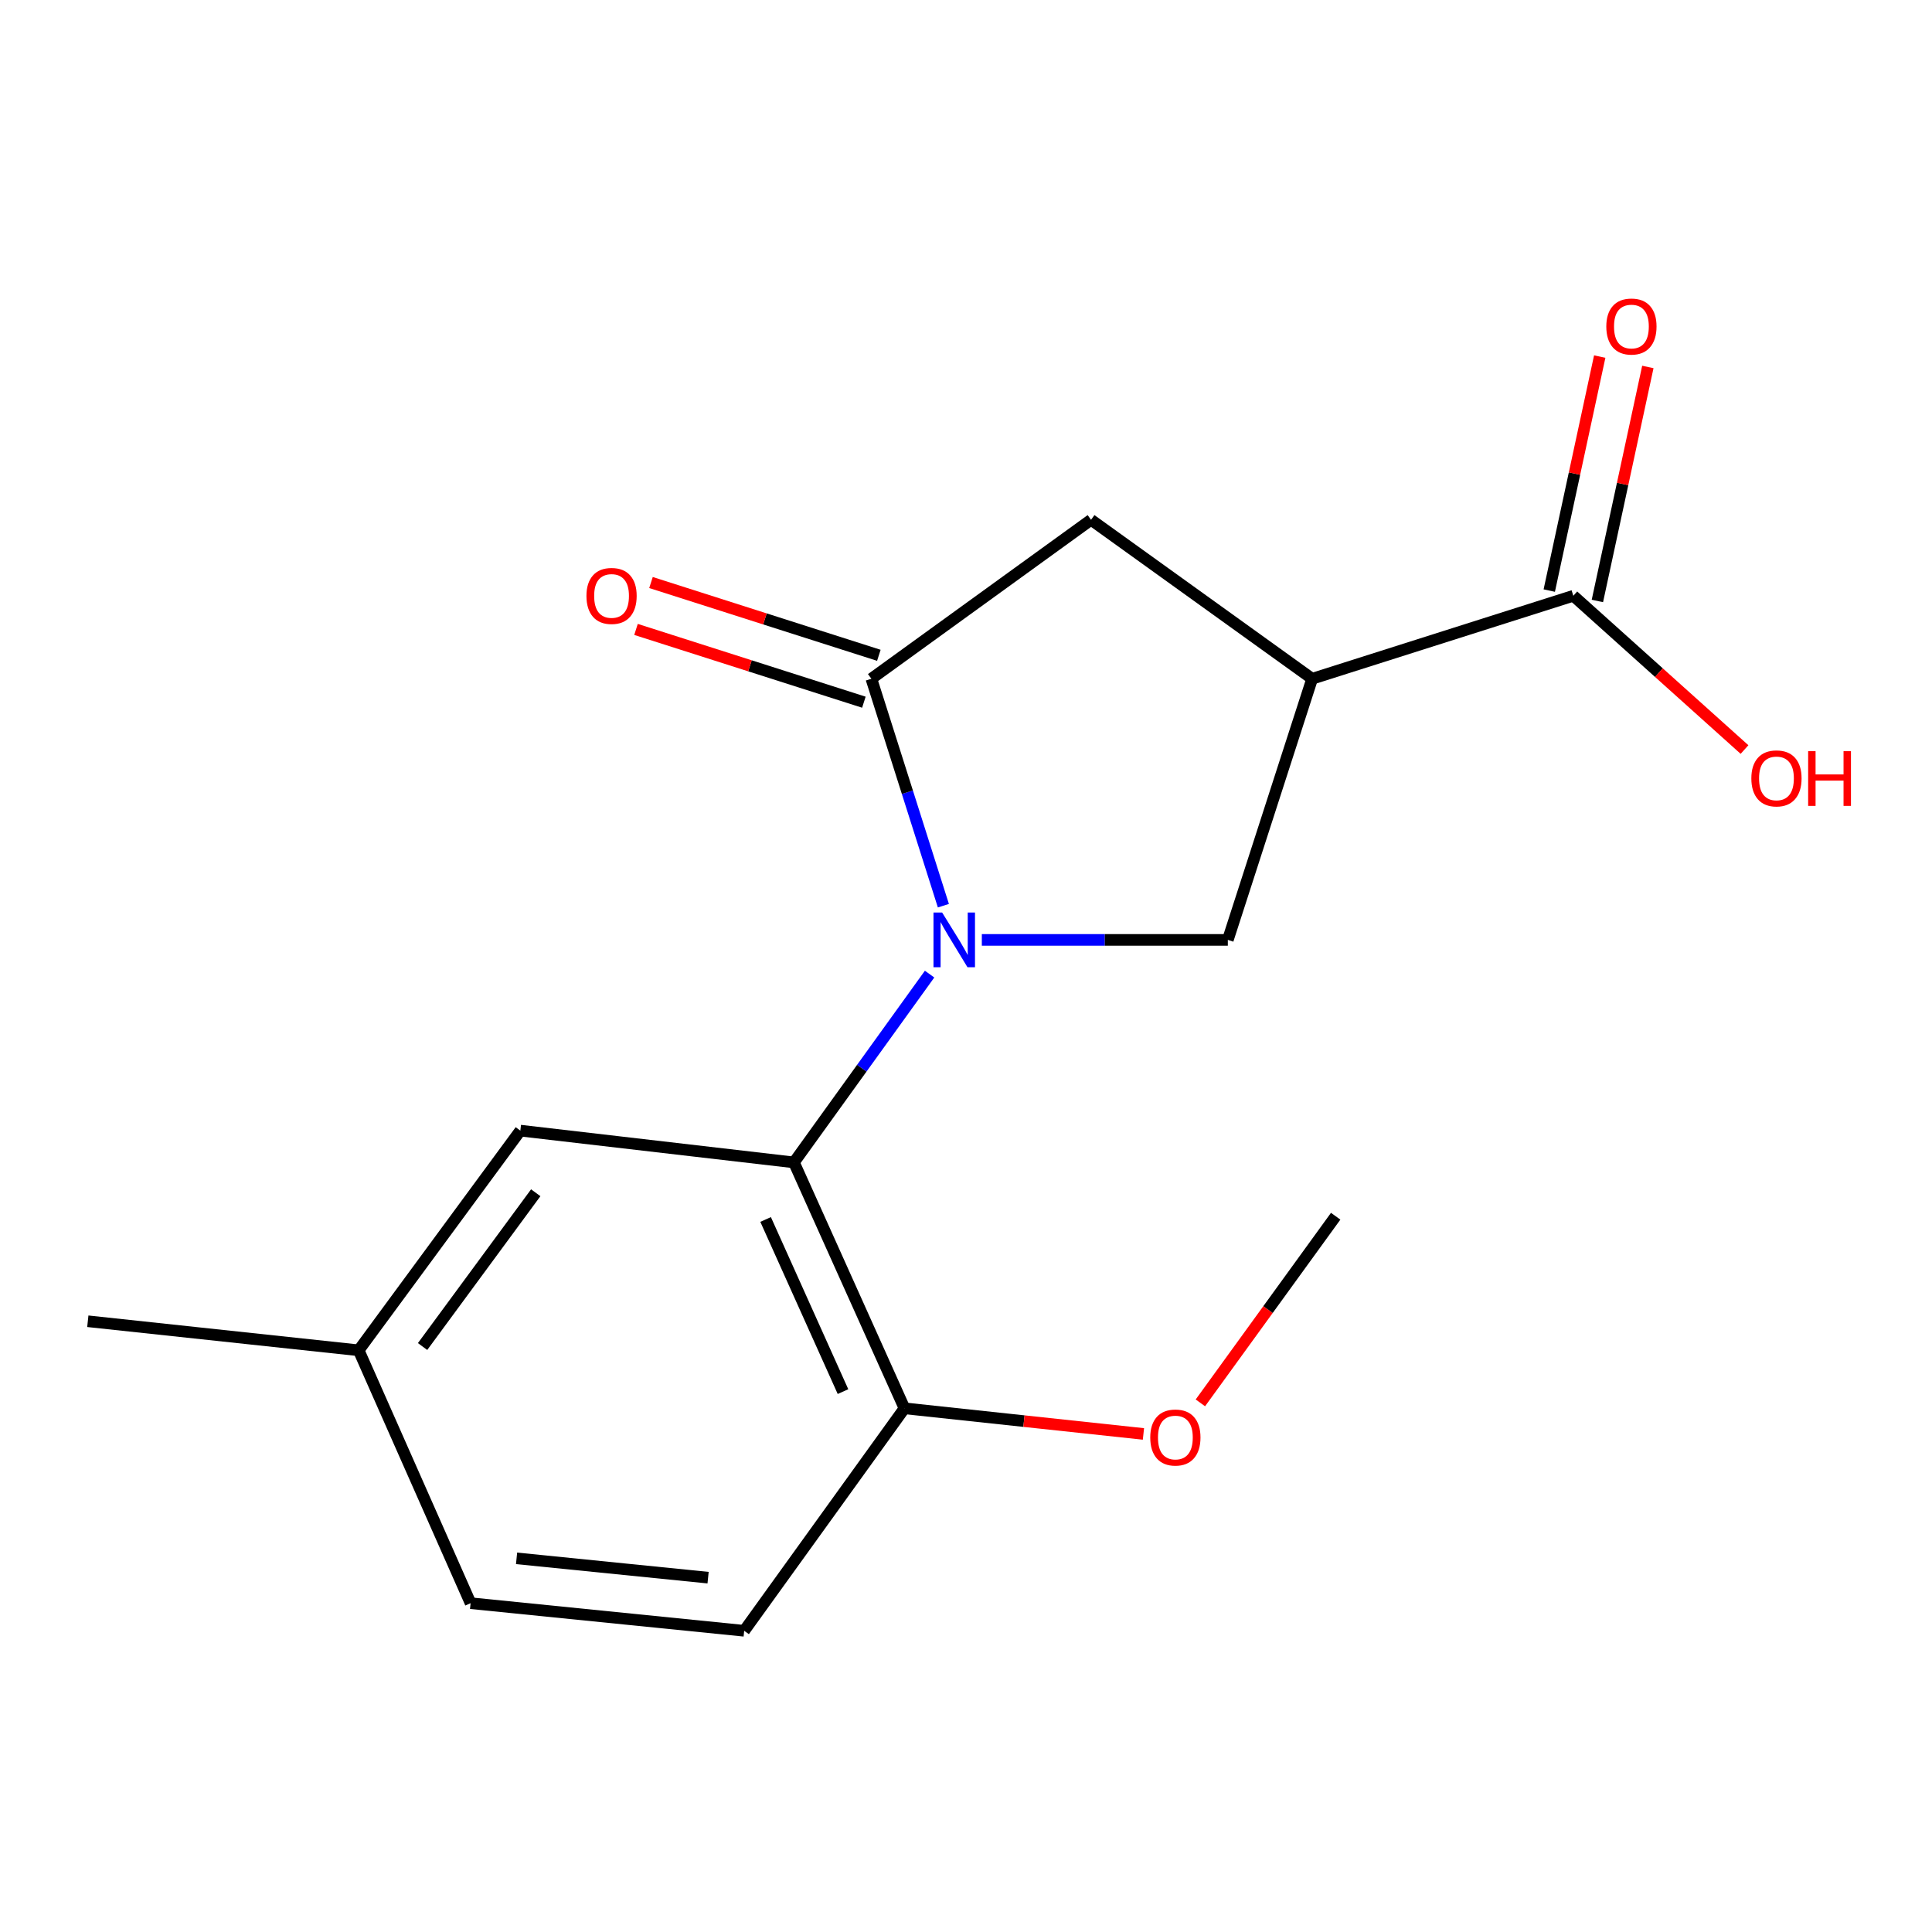 <?xml version='1.0' encoding='iso-8859-1'?>
<svg version='1.1' baseProfile='full'
              xmlns='http://www.w3.org/2000/svg'
                      xmlns:rdkit='http://www.rdkit.org/xml'
                      xmlns:xlink='http://www.w3.org/1999/xlink'
                  xml:space='preserve'
width='1000px' height='1000px' viewBox='0 0 1000 1000'>
<!-- END OF HEADER -->
<rect style='opacity:1.0;fill:#FFFFFF;stroke:none' width='1000' height='1000' x='0' y='0'> </rect>
<path class='bond-0' d='M 488.294,468.786 L 469.656,410.054' style='fill:none;fill-rule:evenodd;stroke:#0000FF;stroke-width:6px;stroke-linecap:butt;stroke-linejoin:miter;stroke-opacity:1' />
<path class='bond-0' d='M 469.656,410.054 L 451.017,351.322' style='fill:none;fill-rule:evenodd;stroke:#000000;stroke-width:6px;stroke-linecap:butt;stroke-linejoin:miter;stroke-opacity:1' />
<path class='bond-2' d='M 481.154,504.2 L 446.047,552.928' style='fill:none;fill-rule:evenodd;stroke:#0000FF;stroke-width:6px;stroke-linecap:butt;stroke-linejoin:miter;stroke-opacity:1' />
<path class='bond-2' d='M 446.047,552.928 L 410.94,601.656' style='fill:none;fill-rule:evenodd;stroke:#000000;stroke-width:6px;stroke-linecap:butt;stroke-linejoin:miter;stroke-opacity:1' />
<path class='bond-3' d='M 508.193,486.491 L 571.858,486.491' style='fill:none;fill-rule:evenodd;stroke:#0000FF;stroke-width:6px;stroke-linecap:butt;stroke-linejoin:miter;stroke-opacity:1' />
<path class='bond-3' d='M 571.858,486.491 L 635.522,486.491' style='fill:none;fill-rule:evenodd;stroke:#000000;stroke-width:6px;stroke-linecap:butt;stroke-linejoin:miter;stroke-opacity:1' />
<path class='bond-4' d='M 451.017,351.322 L 564.724,269.043' style='fill:none;fill-rule:evenodd;stroke:#000000;stroke-width:6px;stroke-linecap:butt;stroke-linejoin:miter;stroke-opacity:1' />
<path class='bond-7' d='M 454.894,339.185 L 395.921,320.349' style='fill:none;fill-rule:evenodd;stroke:#000000;stroke-width:6px;stroke-linecap:butt;stroke-linejoin:miter;stroke-opacity:1' />
<path class='bond-7' d='M 395.921,320.349 L 336.948,301.513' style='fill:none;fill-rule:evenodd;stroke:#FF0000;stroke-width:6px;stroke-linecap:butt;stroke-linejoin:miter;stroke-opacity:1' />
<path class='bond-7' d='M 447.141,363.459 L 388.168,344.623' style='fill:none;fill-rule:evenodd;stroke:#000000;stroke-width:6px;stroke-linecap:butt;stroke-linejoin:miter;stroke-opacity:1' />
<path class='bond-7' d='M 388.168,344.623 L 329.195,325.787' style='fill:none;fill-rule:evenodd;stroke:#FF0000;stroke-width:6px;stroke-linecap:butt;stroke-linejoin:miter;stroke-opacity:1' />
<path class='bond-1' d='M 679.168,351.322 L 635.522,486.491' style='fill:none;fill-rule:evenodd;stroke:#000000;stroke-width:6px;stroke-linecap:butt;stroke-linejoin:miter;stroke-opacity:1' />
<path class='bond-5' d='M 679.168,351.322 L 814.351,308.371' style='fill:none;fill-rule:evenodd;stroke:#000000;stroke-width:6px;stroke-linecap:butt;stroke-linejoin:miter;stroke-opacity:1' />
<path class='bond-17' d='M 679.168,351.322 L 564.724,269.043' style='fill:none;fill-rule:evenodd;stroke:#000000;stroke-width:6px;stroke-linecap:butt;stroke-linejoin:miter;stroke-opacity:1' />
<path class='bond-6' d='M 410.94,601.656 L 468.161,728.94' style='fill:none;fill-rule:evenodd;stroke:#000000;stroke-width:6px;stroke-linecap:butt;stroke-linejoin:miter;stroke-opacity:1' />
<path class='bond-6' d='M 396.281,631.197 L 436.336,720.296' style='fill:none;fill-rule:evenodd;stroke:#000000;stroke-width:6px;stroke-linecap:butt;stroke-linejoin:miter;stroke-opacity:1' />
<path class='bond-8' d='M 410.94,601.656 L 269.33,585.206' style='fill:none;fill-rule:evenodd;stroke:#000000;stroke-width:6px;stroke-linecap:butt;stroke-linejoin:miter;stroke-opacity:1' />
<path class='bond-9' d='M 826.805,311.056 L 839.864,250.497' style='fill:none;fill-rule:evenodd;stroke:#000000;stroke-width:6px;stroke-linecap:butt;stroke-linejoin:miter;stroke-opacity:1' />
<path class='bond-9' d='M 839.864,250.497 L 852.923,189.939' style='fill:none;fill-rule:evenodd;stroke:#FF0000;stroke-width:6px;stroke-linecap:butt;stroke-linejoin:miter;stroke-opacity:1' />
<path class='bond-9' d='M 801.896,305.685 L 814.954,245.126' style='fill:none;fill-rule:evenodd;stroke:#000000;stroke-width:6px;stroke-linecap:butt;stroke-linejoin:miter;stroke-opacity:1' />
<path class='bond-9' d='M 814.954,245.126 L 828.013,184.567' style='fill:none;fill-rule:evenodd;stroke:#FF0000;stroke-width:6px;stroke-linecap:butt;stroke-linejoin:miter;stroke-opacity:1' />
<path class='bond-11' d='M 814.351,308.371 L 858.655,348.165' style='fill:none;fill-rule:evenodd;stroke:#000000;stroke-width:6px;stroke-linecap:butt;stroke-linejoin:miter;stroke-opacity:1' />
<path class='bond-11' d='M 858.655,348.165 L 902.96,387.96' style='fill:none;fill-rule:evenodd;stroke:#FF0000;stroke-width:6px;stroke-linecap:butt;stroke-linejoin:miter;stroke-opacity:1' />
<path class='bond-10' d='M 468.161,728.94 L 385.188,844.091' style='fill:none;fill-rule:evenodd;stroke:#000000;stroke-width:6px;stroke-linecap:butt;stroke-linejoin:miter;stroke-opacity:1' />
<path class='bond-14' d='M 468.161,728.94 L 530.003,735.571' style='fill:none;fill-rule:evenodd;stroke:#000000;stroke-width:6px;stroke-linecap:butt;stroke-linejoin:miter;stroke-opacity:1' />
<path class='bond-14' d='M 530.003,735.571 L 591.844,742.202' style='fill:none;fill-rule:evenodd;stroke:#FF0000;stroke-width:6px;stroke-linecap:butt;stroke-linejoin:miter;stroke-opacity:1' />
<path class='bond-12' d='M 269.33,585.206 L 185.649,698.913' style='fill:none;fill-rule:evenodd;stroke:#000000;stroke-width:6px;stroke-linecap:butt;stroke-linejoin:miter;stroke-opacity:1' />
<path class='bond-12' d='M 277.301,617.366 L 218.725,696.961' style='fill:none;fill-rule:evenodd;stroke:#000000;stroke-width:6px;stroke-linecap:butt;stroke-linejoin:miter;stroke-opacity:1' />
<path class='bond-18' d='M 385.188,844.091 L 243.578,829.807' style='fill:none;fill-rule:evenodd;stroke:#000000;stroke-width:6px;stroke-linecap:butt;stroke-linejoin:miter;stroke-opacity:1' />
<path class='bond-18' d='M 366.504,816.595 L 267.377,806.596' style='fill:none;fill-rule:evenodd;stroke:#000000;stroke-width:6px;stroke-linecap:butt;stroke-linejoin:miter;stroke-opacity:1' />
<path class='bond-13' d='M 185.649,698.913 L 243.578,829.807' style='fill:none;fill-rule:evenodd;stroke:#000000;stroke-width:6px;stroke-linecap:butt;stroke-linejoin:miter;stroke-opacity:1' />
<path class='bond-15' d='M 185.649,698.913 L 45.455,683.879' style='fill:none;fill-rule:evenodd;stroke:#000000;stroke-width:6px;stroke-linecap:butt;stroke-linejoin:miter;stroke-opacity:1' />
<path class='bond-16' d='M 621.313,726.12 L 656.328,677.818' style='fill:none;fill-rule:evenodd;stroke:#FF0000;stroke-width:6px;stroke-linecap:butt;stroke-linejoin:miter;stroke-opacity:1' />
<path class='bond-16' d='M 656.328,677.818 L 691.343,629.517' style='fill:none;fill-rule:evenodd;stroke:#000000;stroke-width:6px;stroke-linecap:butt;stroke-linejoin:miter;stroke-opacity:1' />
<path  class='atom-0' d='M 487.652 472.331
L 496.932 487.331
Q 497.852 488.811, 499.332 491.491
Q 500.812 494.171, 500.892 494.331
L 500.892 472.331
L 504.652 472.331
L 504.652 500.651
L 500.772 500.651
L 490.812 484.251
Q 489.652 482.331, 488.412 480.131
Q 487.212 477.931, 486.852 477.251
L 486.852 500.651
L 483.172 500.651
L 483.172 472.331
L 487.652 472.331
' fill='#0000FF'/>
<path  class='atom-8' d='M 303.542 308.451
Q 303.542 301.651, 306.902 297.851
Q 310.262 294.051, 316.542 294.051
Q 322.822 294.051, 326.182 297.851
Q 329.542 301.651, 329.542 308.451
Q 329.542 315.331, 326.142 319.251
Q 322.742 323.131, 316.542 323.131
Q 310.302 323.131, 306.902 319.251
Q 303.542 315.371, 303.542 308.451
M 316.542 319.931
Q 320.862 319.931, 323.182 317.051
Q 325.542 314.131, 325.542 308.451
Q 325.542 302.891, 323.182 300.091
Q 320.862 297.251, 316.542 297.251
Q 312.222 297.251, 309.862 300.051
Q 307.542 302.851, 307.542 308.451
Q 307.542 314.171, 309.862 317.051
Q 312.222 319.931, 316.542 319.931
' fill='#FF0000'/>
<path  class='atom-10' d='M 831.42 169.007
Q 831.42 162.207, 834.78 158.407
Q 838.14 154.607, 844.42 154.607
Q 850.7 154.607, 854.06 158.407
Q 857.42 162.207, 857.42 169.007
Q 857.42 175.887, 854.02 179.807
Q 850.62 183.687, 844.42 183.687
Q 838.18 183.687, 834.78 179.807
Q 831.42 175.927, 831.42 169.007
M 844.42 180.487
Q 848.74 180.487, 851.06 177.607
Q 853.42 174.687, 853.42 169.007
Q 853.42 163.447, 851.06 160.647
Q 848.74 157.807, 844.42 157.807
Q 840.1 157.807, 837.74 160.607
Q 835.42 163.407, 835.42 169.007
Q 835.42 174.727, 837.74 177.607
Q 840.1 180.487, 844.42 180.487
' fill='#FF0000'/>
<path  class='atom-12' d='M 906.493 402.89
Q 906.493 396.09, 909.853 392.29
Q 913.213 388.49, 919.493 388.49
Q 925.773 388.49, 929.133 392.29
Q 932.493 396.09, 932.493 402.89
Q 932.493 409.77, 929.093 413.69
Q 925.693 417.57, 919.493 417.57
Q 913.253 417.57, 909.853 413.69
Q 906.493 409.81, 906.493 402.89
M 919.493 414.37
Q 923.813 414.37, 926.133 411.49
Q 928.493 408.57, 928.493 402.89
Q 928.493 397.33, 926.133 394.53
Q 923.813 391.69, 919.493 391.69
Q 915.173 391.69, 912.813 394.49
Q 910.493 397.29, 910.493 402.89
Q 910.493 408.61, 912.813 411.49
Q 915.173 414.37, 919.493 414.37
' fill='#FF0000'/>
<path  class='atom-12' d='M 935.893 388.81
L 939.733 388.81
L 939.733 400.85
L 954.213 400.85
L 954.213 388.81
L 958.053 388.81
L 958.053 417.13
L 954.213 417.13
L 954.213 404.05
L 939.733 404.05
L 939.733 417.13
L 935.893 417.13
L 935.893 388.81
' fill='#FF0000'/>
<path  class='atom-15' d='M 595.37 744.054
Q 595.37 737.254, 598.73 733.454
Q 602.09 729.654, 608.37 729.654
Q 614.65 729.654, 618.01 733.454
Q 621.37 737.254, 621.37 744.054
Q 621.37 750.934, 617.97 754.854
Q 614.57 758.734, 608.37 758.734
Q 602.13 758.734, 598.73 754.854
Q 595.37 750.974, 595.37 744.054
M 608.37 755.534
Q 612.69 755.534, 615.01 752.654
Q 617.37 749.734, 617.37 744.054
Q 617.37 738.494, 615.01 735.694
Q 612.69 732.854, 608.37 732.854
Q 604.05 732.854, 601.69 735.654
Q 599.37 738.454, 599.37 744.054
Q 599.37 749.774, 601.69 752.654
Q 604.05 755.534, 608.37 755.534
' fill='#FF0000'/>
</svg>
